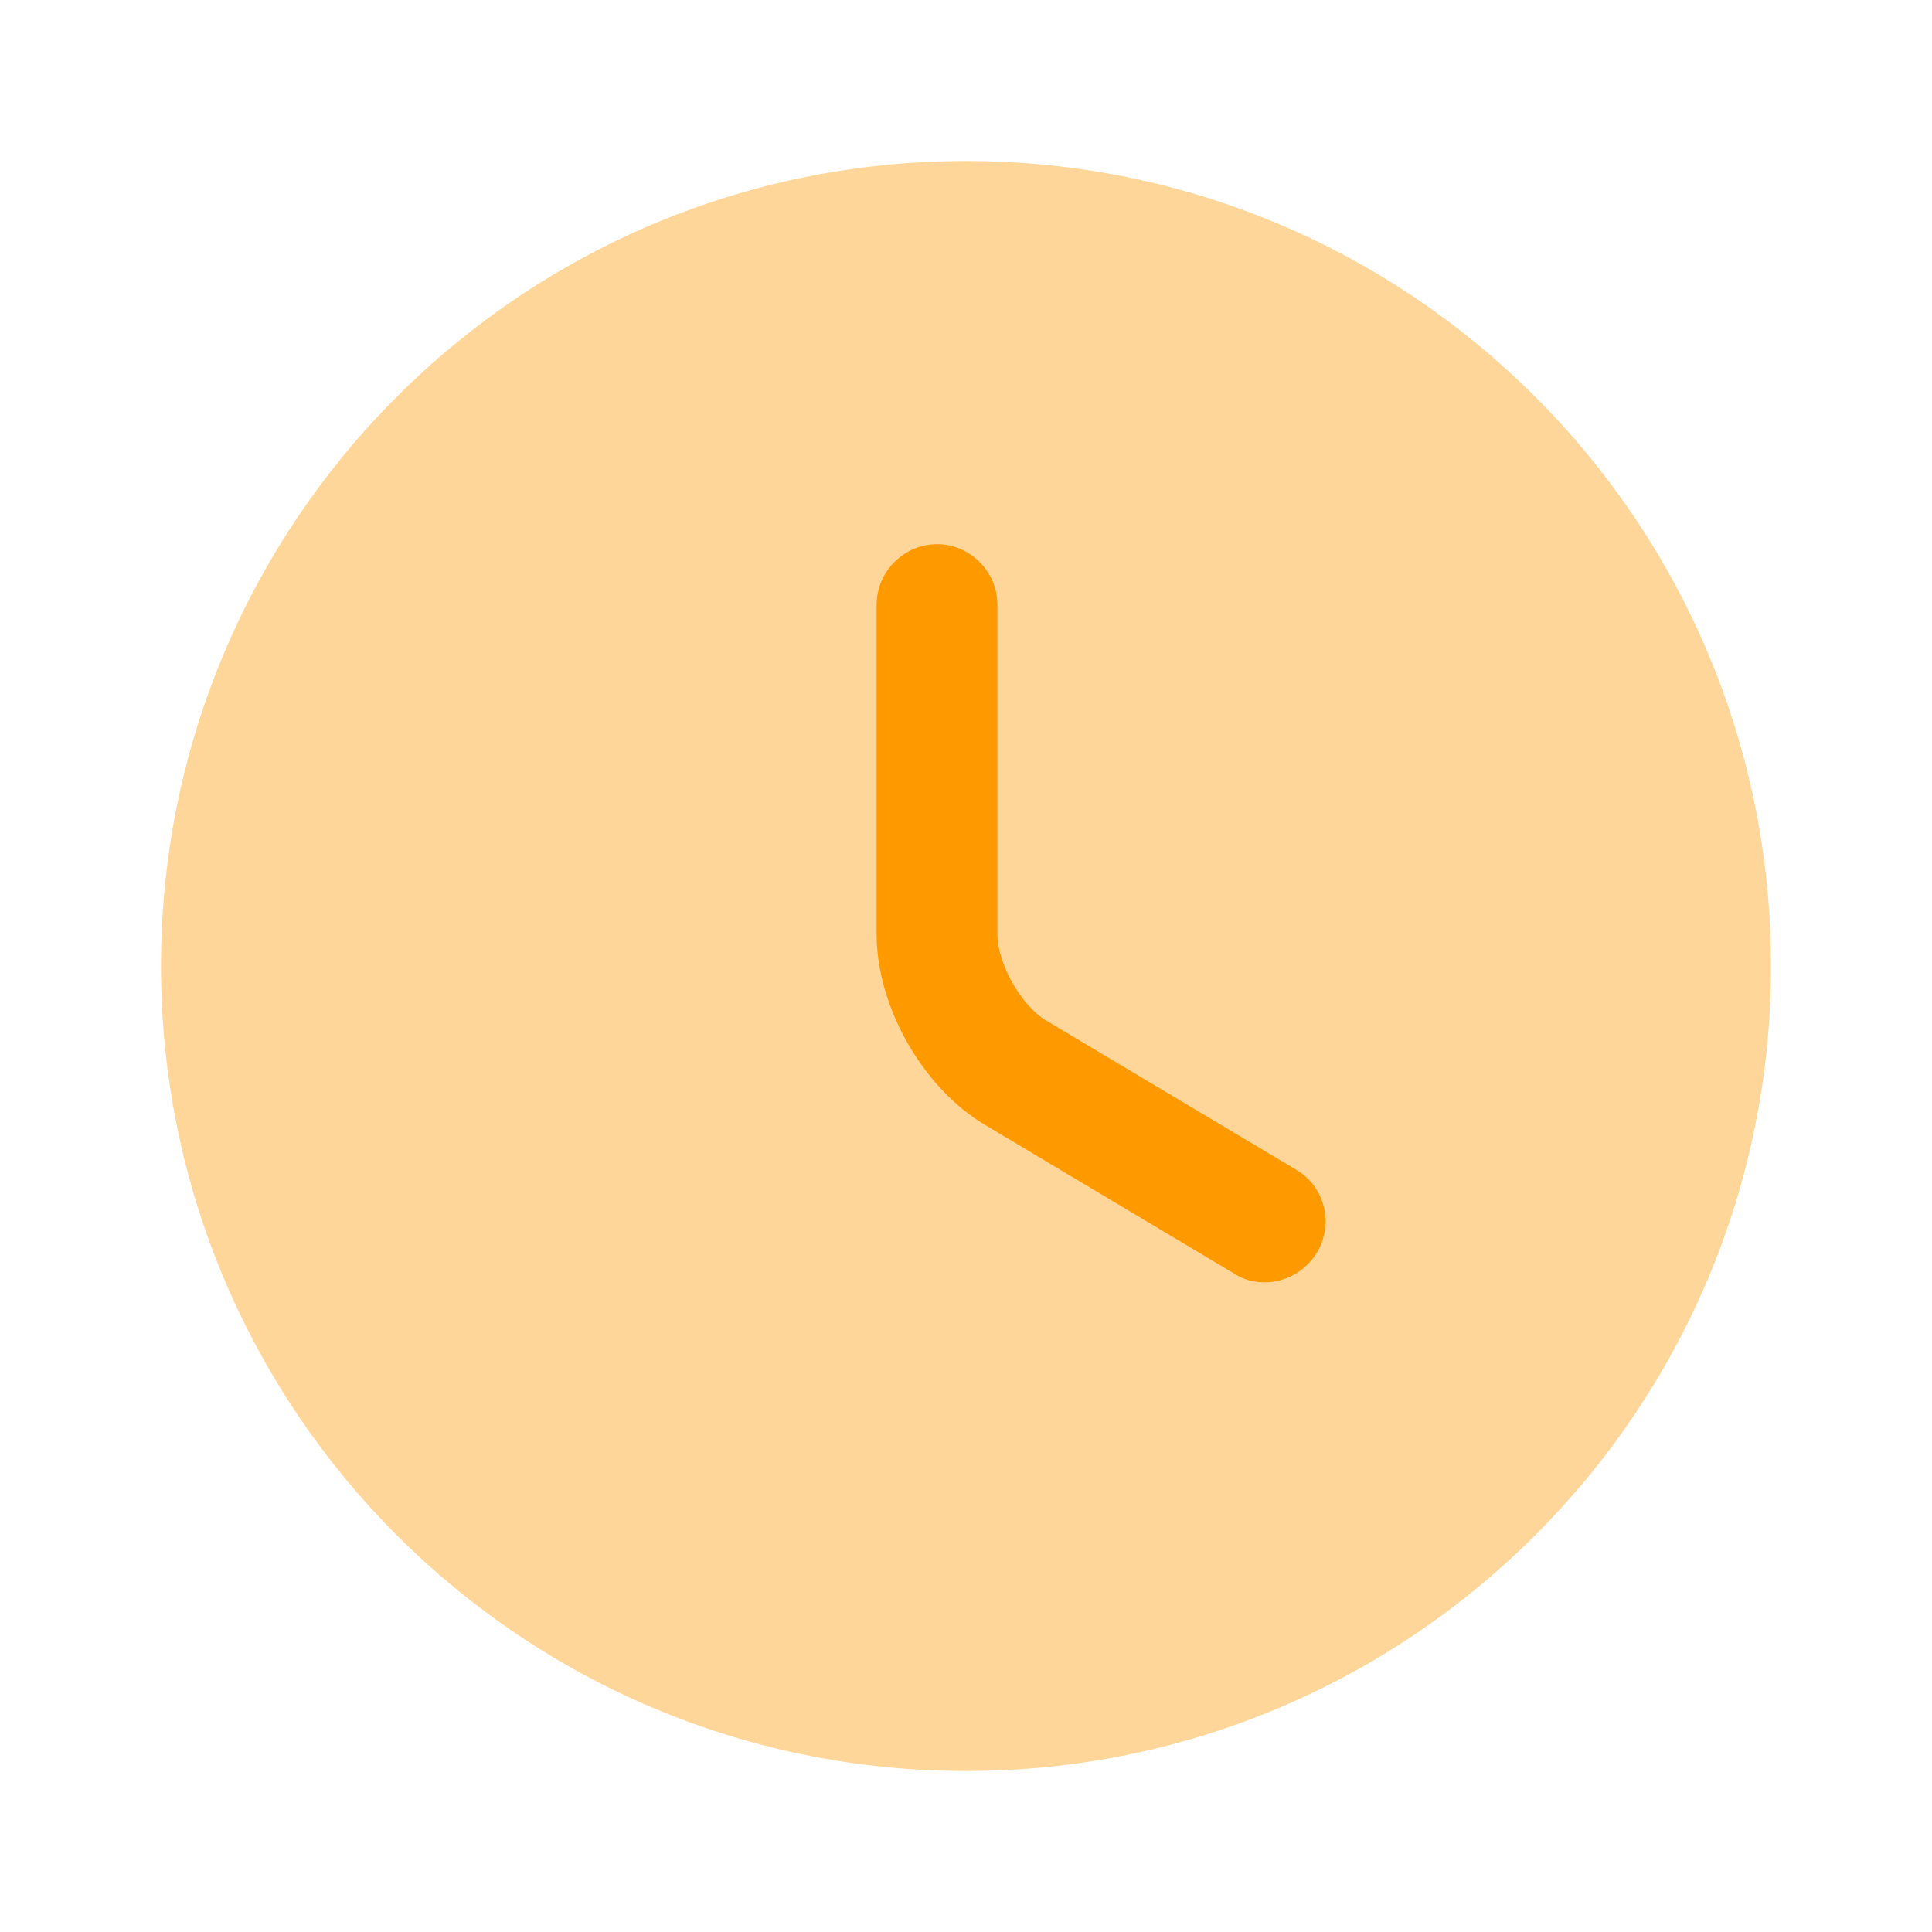 <svg width="36" height="36" viewBox="0 0 36 36" fill="none" xmlns="http://www.w3.org/2000/svg">
<path opacity="0.4" d="M18 33C26.284 33 33 26.284 33 18C33 9.716 26.284 3 18 3C9.716 3 3 9.716 3 18C3 26.284 9.716 33 18 33Z" fill="#FF9900"/>
<path d="M23.565 23.895C23.37 23.895 23.175 23.85 22.995 23.73L18.345 20.955C17.19 20.265 16.335 18.75 16.335 17.415V11.265C16.335 10.65 16.845 10.14 17.46 10.14C18.075 10.14 18.585 10.65 18.585 11.265V17.415C18.585 17.955 19.035 18.75 19.5 19.02L24.15 21.795C24.69 22.11 24.855 22.8 24.54 23.34C24.315 23.7 23.94 23.895 23.565 23.895Z" fill="#FF9900"/>
</svg>
